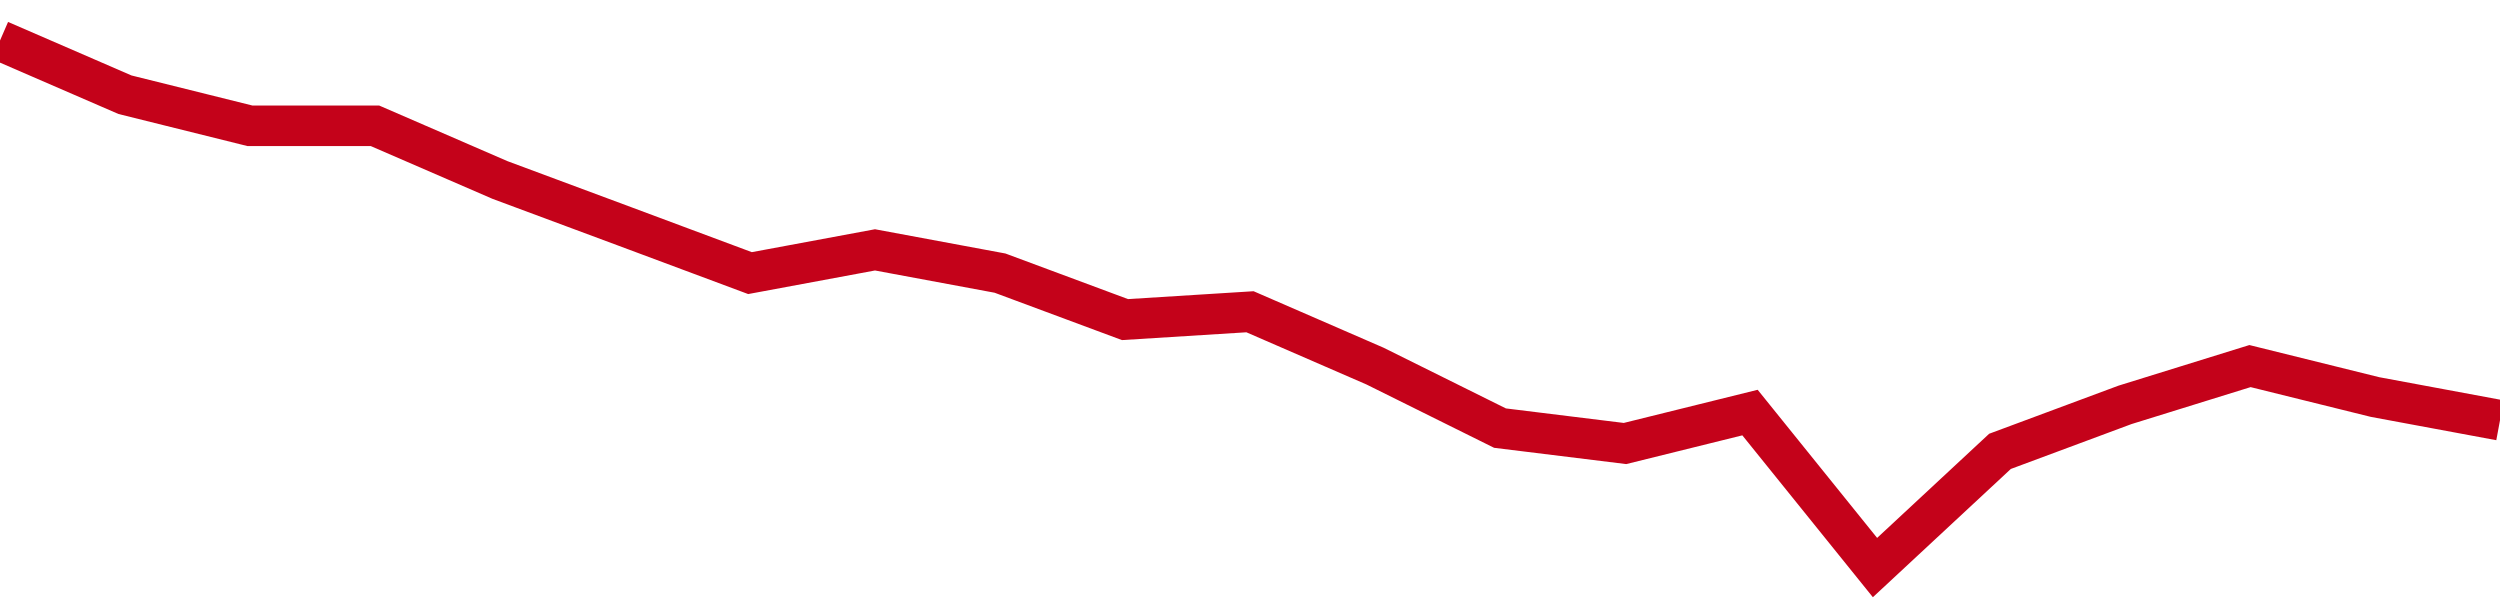 <!-- Generated with https://github.com/jxxe/sparkline/ --><svg viewBox="0 0 185 45" class="sparkline" xmlns="http://www.w3.org/2000/svg"><path class="sparkline--fill" d="M 0 3 L 0 3 L 9.25 7.01 L 18.5 9.31 L 27.75 9.31 L 37 13.32 L 46.25 16.76 L 55.5 20.21 L 64.75 18.49 L 74 20.21 L 83.25 23.65 L 92.5 23.07 L 101.75 27.09 L 111 31.68 L 120.25 32.82 L 129.5 30.53 L 138.75 42 L 148 33.4 L 157.25 29.96 L 166.5 27.09 L 175.75 29.38 L 185 31.1 V 45 L 0 45 Z" stroke="none" fill="none" ></path><path class="sparkline--line" d="M 0 3 L 0 3 L 9.25 7.01 L 18.5 9.31 L 27.75 9.31 L 37 13.32 L 46.25 16.76 L 55.5 20.21 L 64.75 18.49 L 74 20.21 L 83.25 23.65 L 92.5 23.07 L 101.75 27.09 L 111 31.68 L 120.25 32.82 L 129.5 30.53 L 138.75 42 L 148 33.4 L 157.25 29.96 L 166.5 27.09 L 175.75 29.38 L 185 31.1" fill="none" stroke-width="3" stroke="#C4021A" ></path></svg>